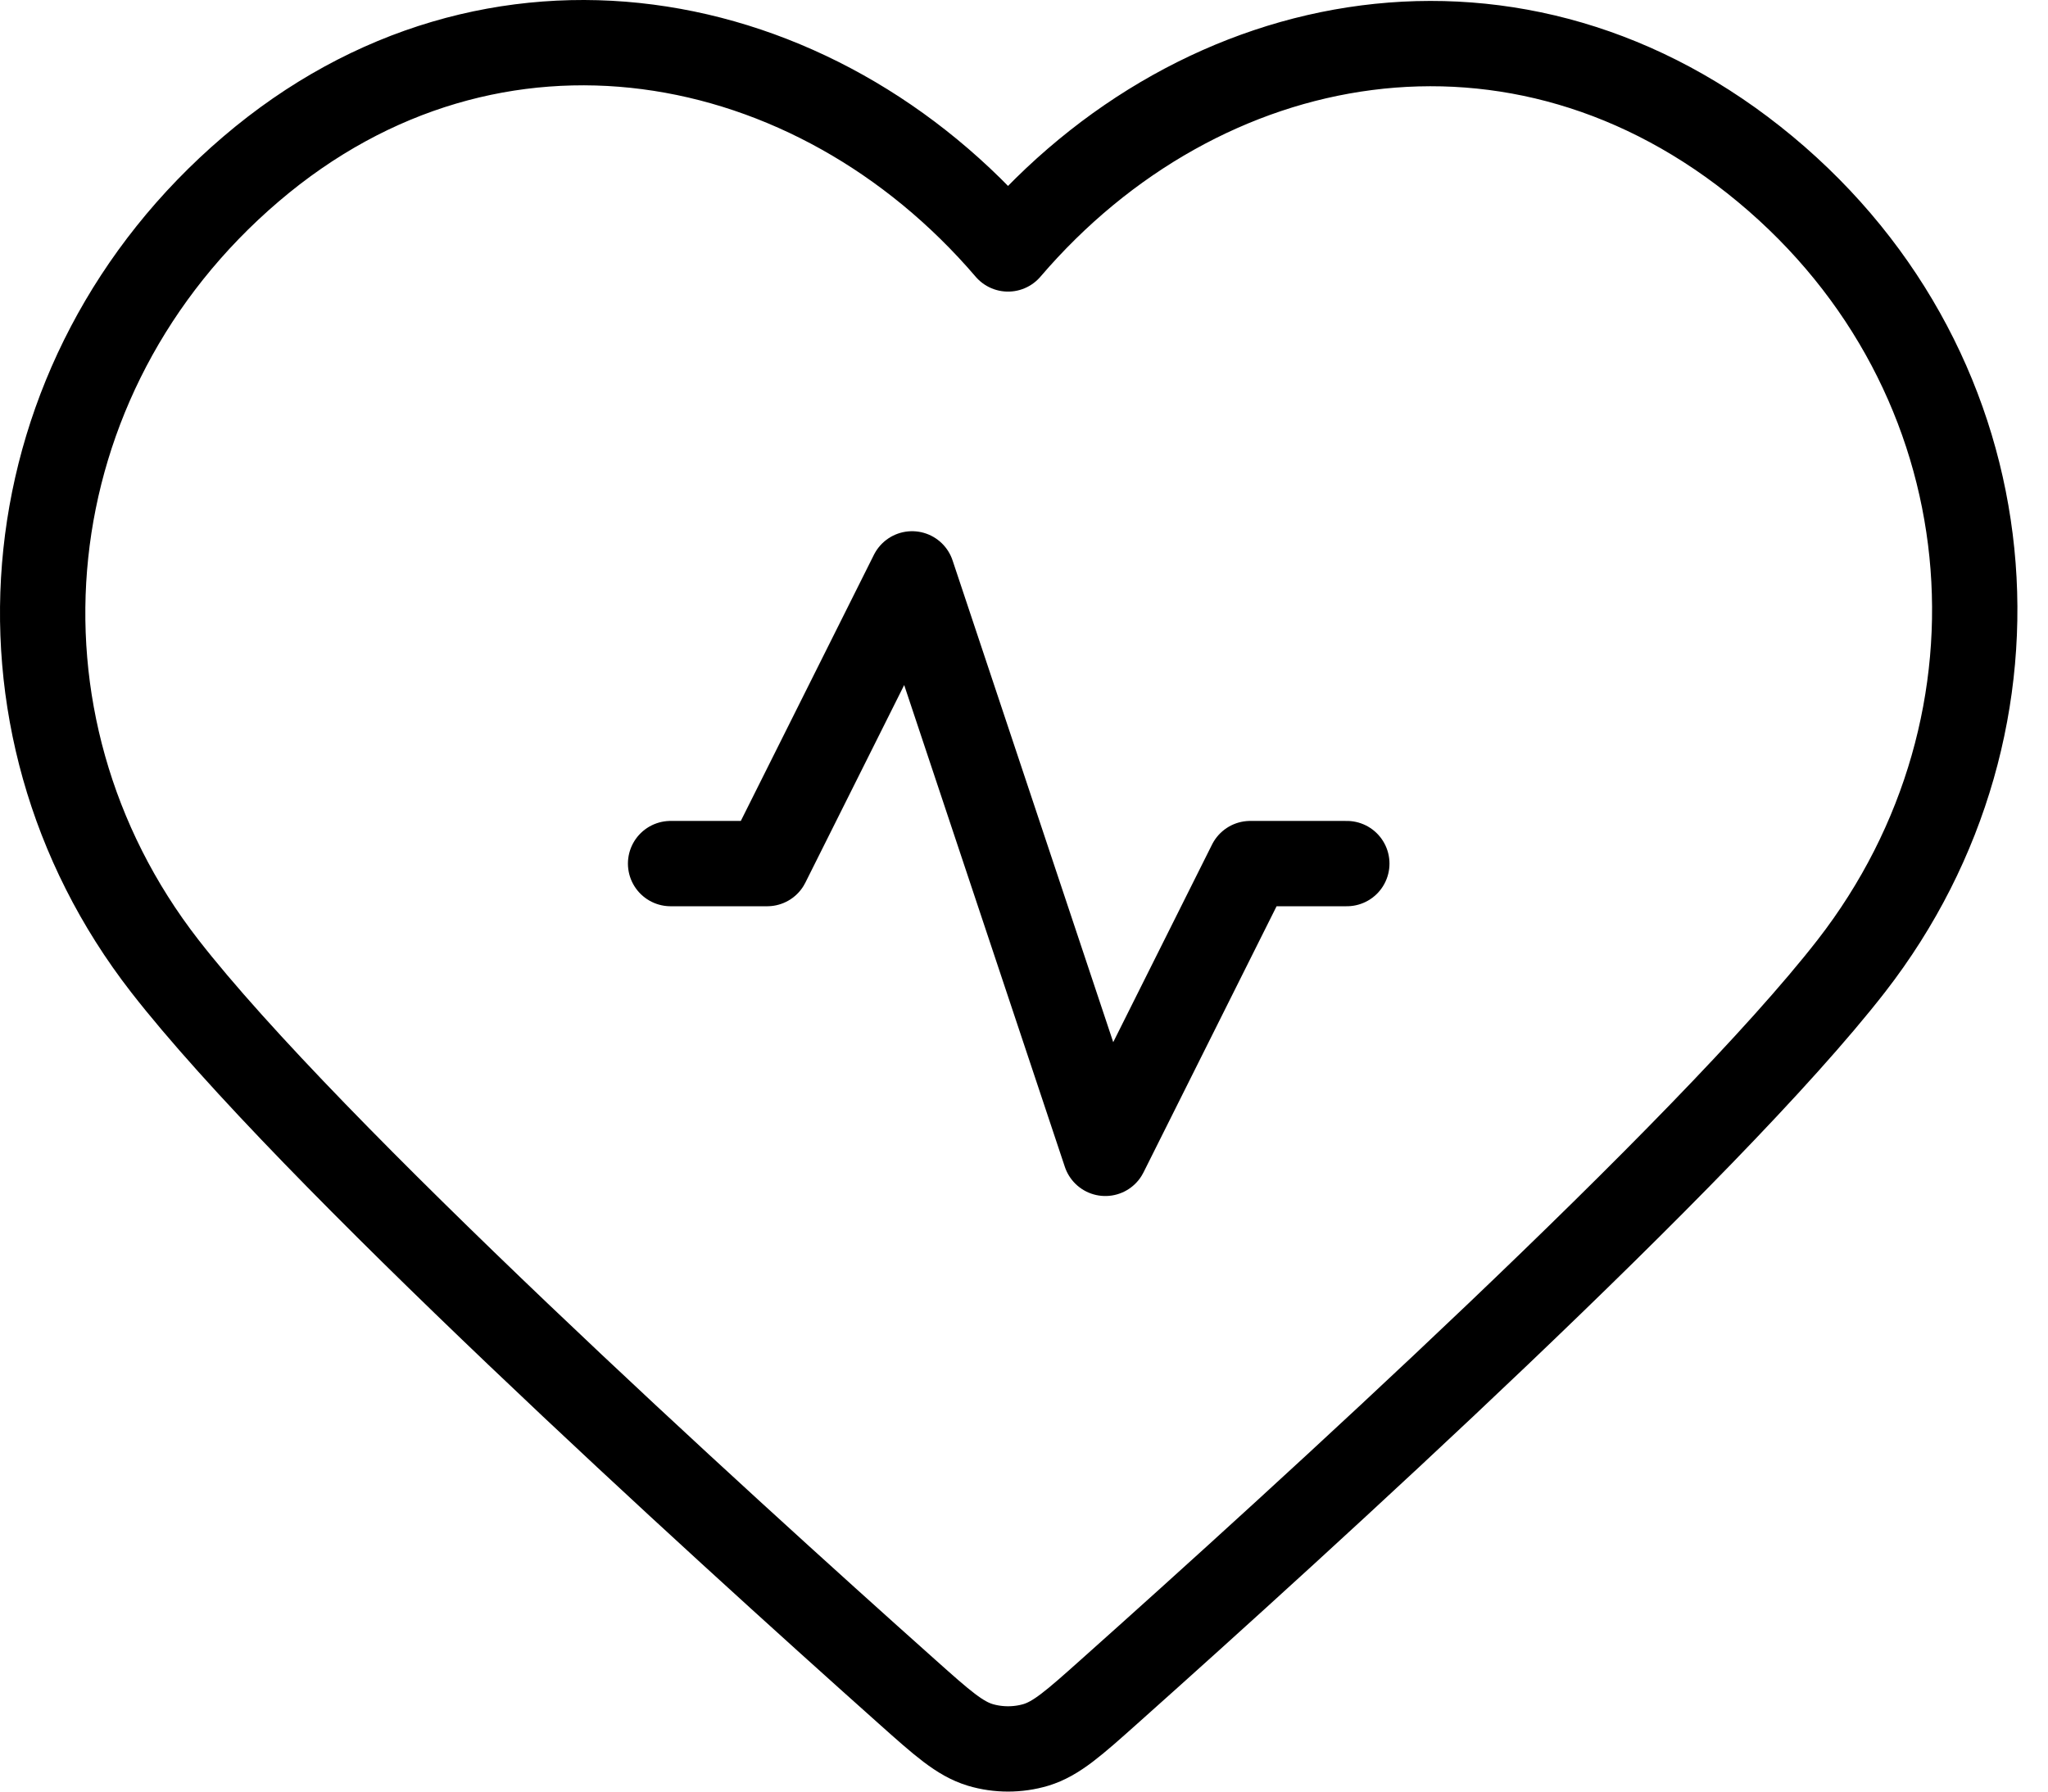 <svg width="48" height="42" viewBox="0 0 48 42" fill="none" xmlns="http://www.w3.org/2000/svg">
<path id="Icon" d="M31.566 20.245H29.302L25.906 27.038L21.377 13.453L17.981 20.245H15.717M23.626 5.836C19.099 0.544 11.55 -0.88 5.879 3.966C0.207 8.812 -0.592 16.915 3.862 22.646C7.227 26.975 16.784 35.666 21.26 39.66C22.082 40.394 22.494 40.761 22.976 40.906C23.394 41.031 23.858 41.031 24.277 40.906C24.758 40.761 25.17 40.394 25.992 39.66C30.468 35.666 40.025 26.975 43.39 22.646C47.844 16.915 47.143 8.761 41.373 3.966C35.604 -0.829 28.153 0.544 23.626 5.836Z" stroke="black" stroke-width="2" stroke-linecap="round" stroke-linejoin="round"/>
</svg>
